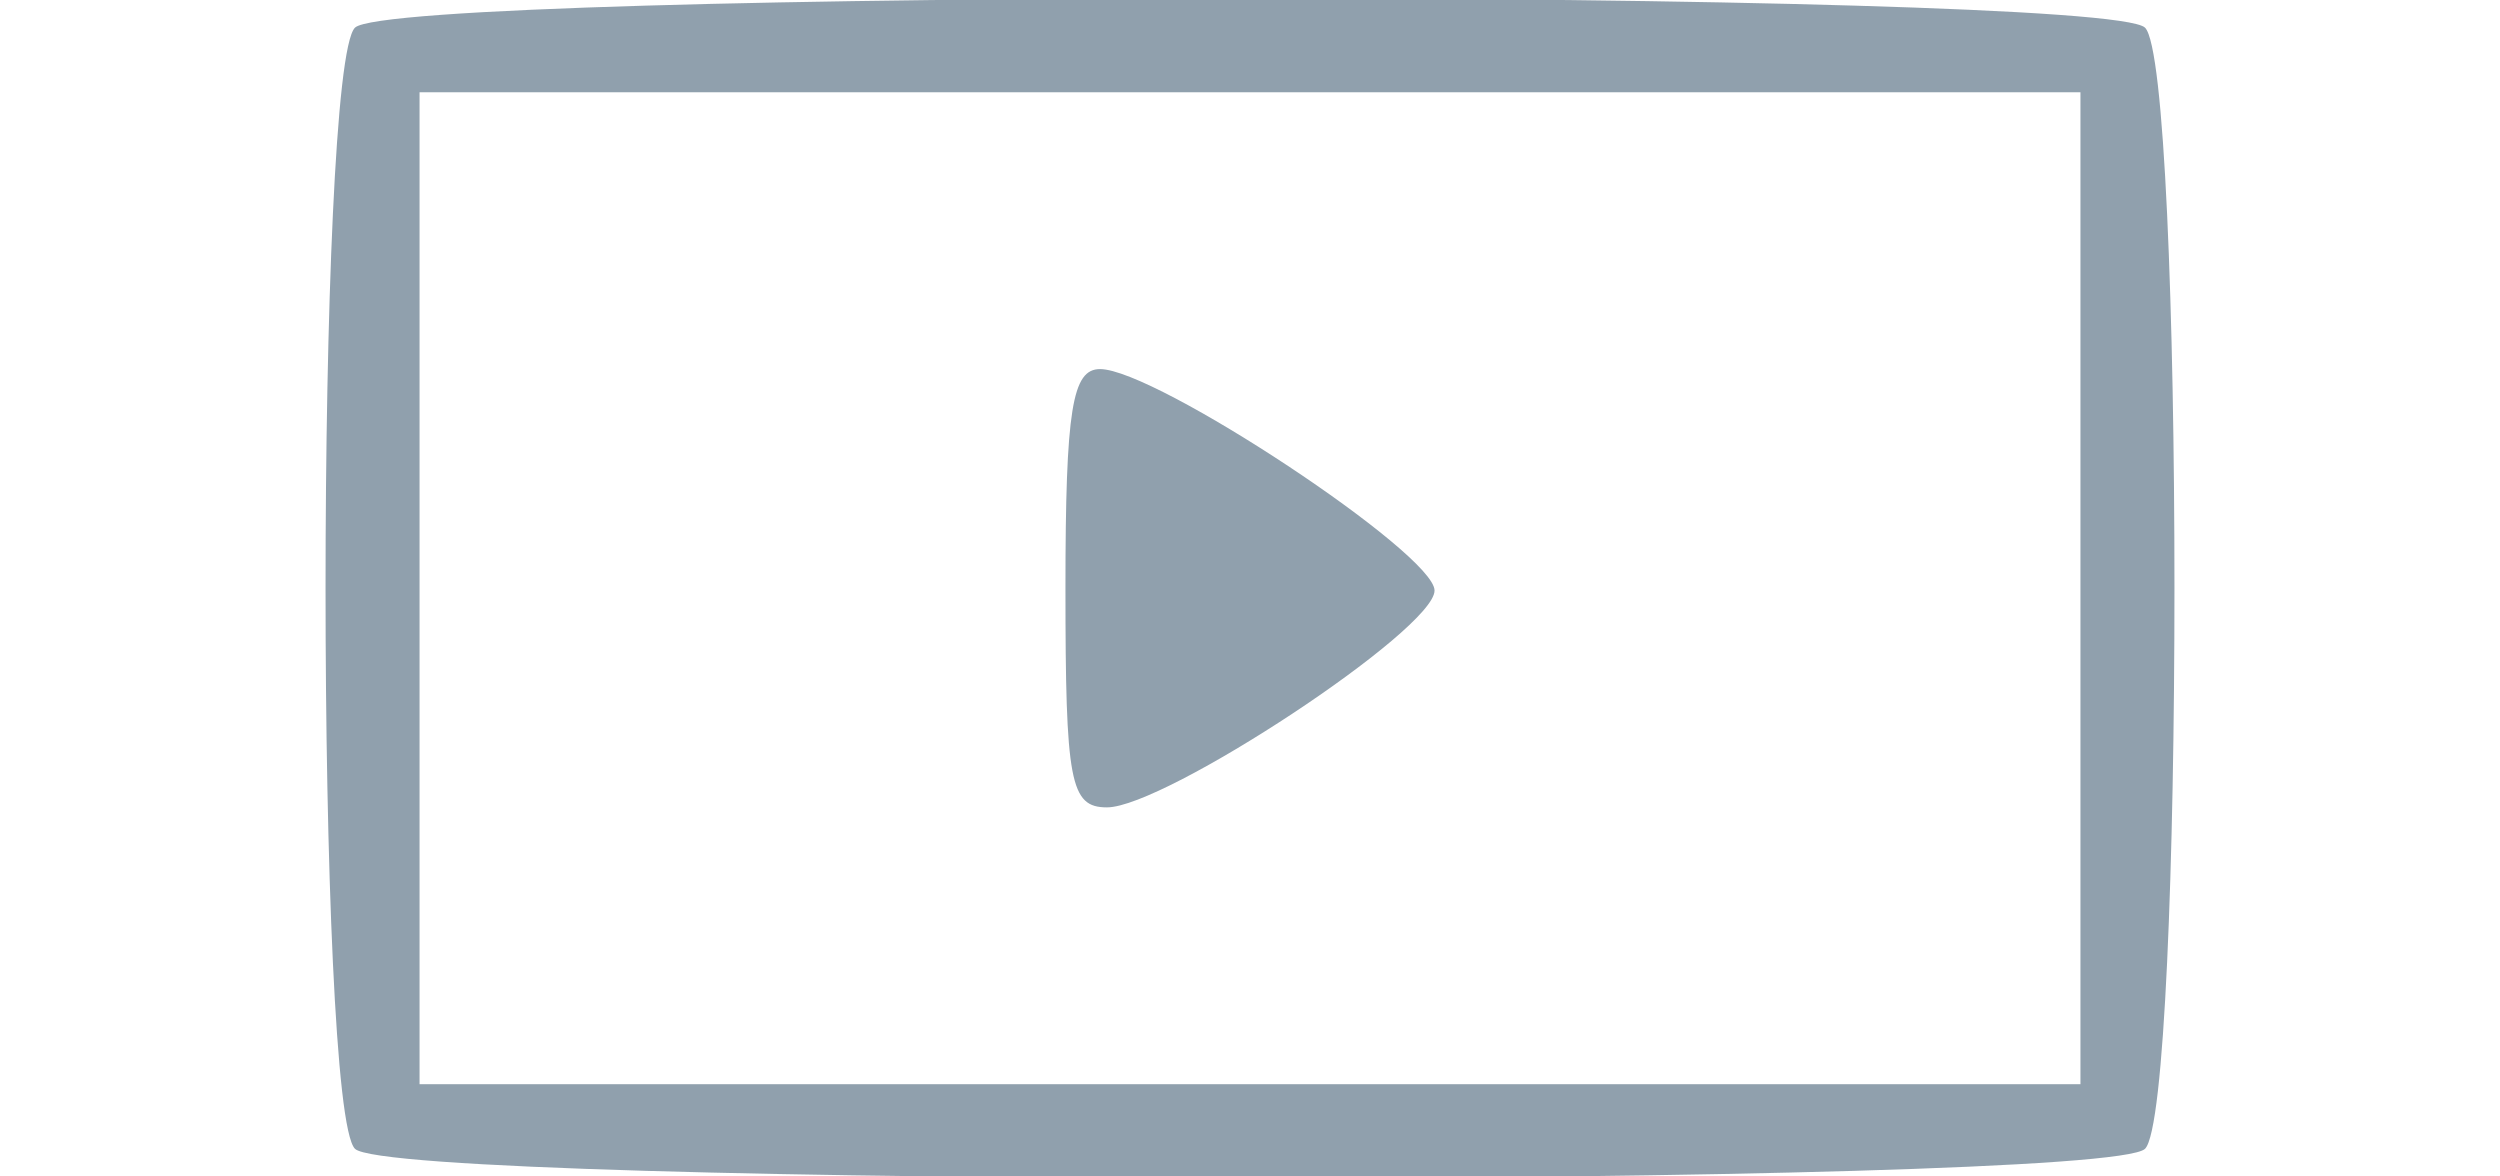 <svg version="1.0" xmlns="http://www.w3.org/2000/svg"
     width="34px" height="16px" viewBox="0 0 80 51"
     preserveAspectRatio="xMidYMid meet">
    <g transform="translate(0,51) scale(0.1,-0.1)"
       fill="#90a0ad" stroke="none">
        <path d="M12 498 c-17 -17 -17 -469 0 -486 17 -17 759 -17 776 0 17 17 17 469
0 486 -17 17 -759 17 -776 0z m748 -243 l0 -215 -360 0 -360 0 0 215 0 215
360 0 360 0 0 -215z"/>
        <path d="M320 255 c0 -84 2 -95 18 -95 25 0 142 77 142 94 0 16 -121 96 -145
96 -12 0 -15 -17 -15 -95z"/>
    </g>
</svg>
